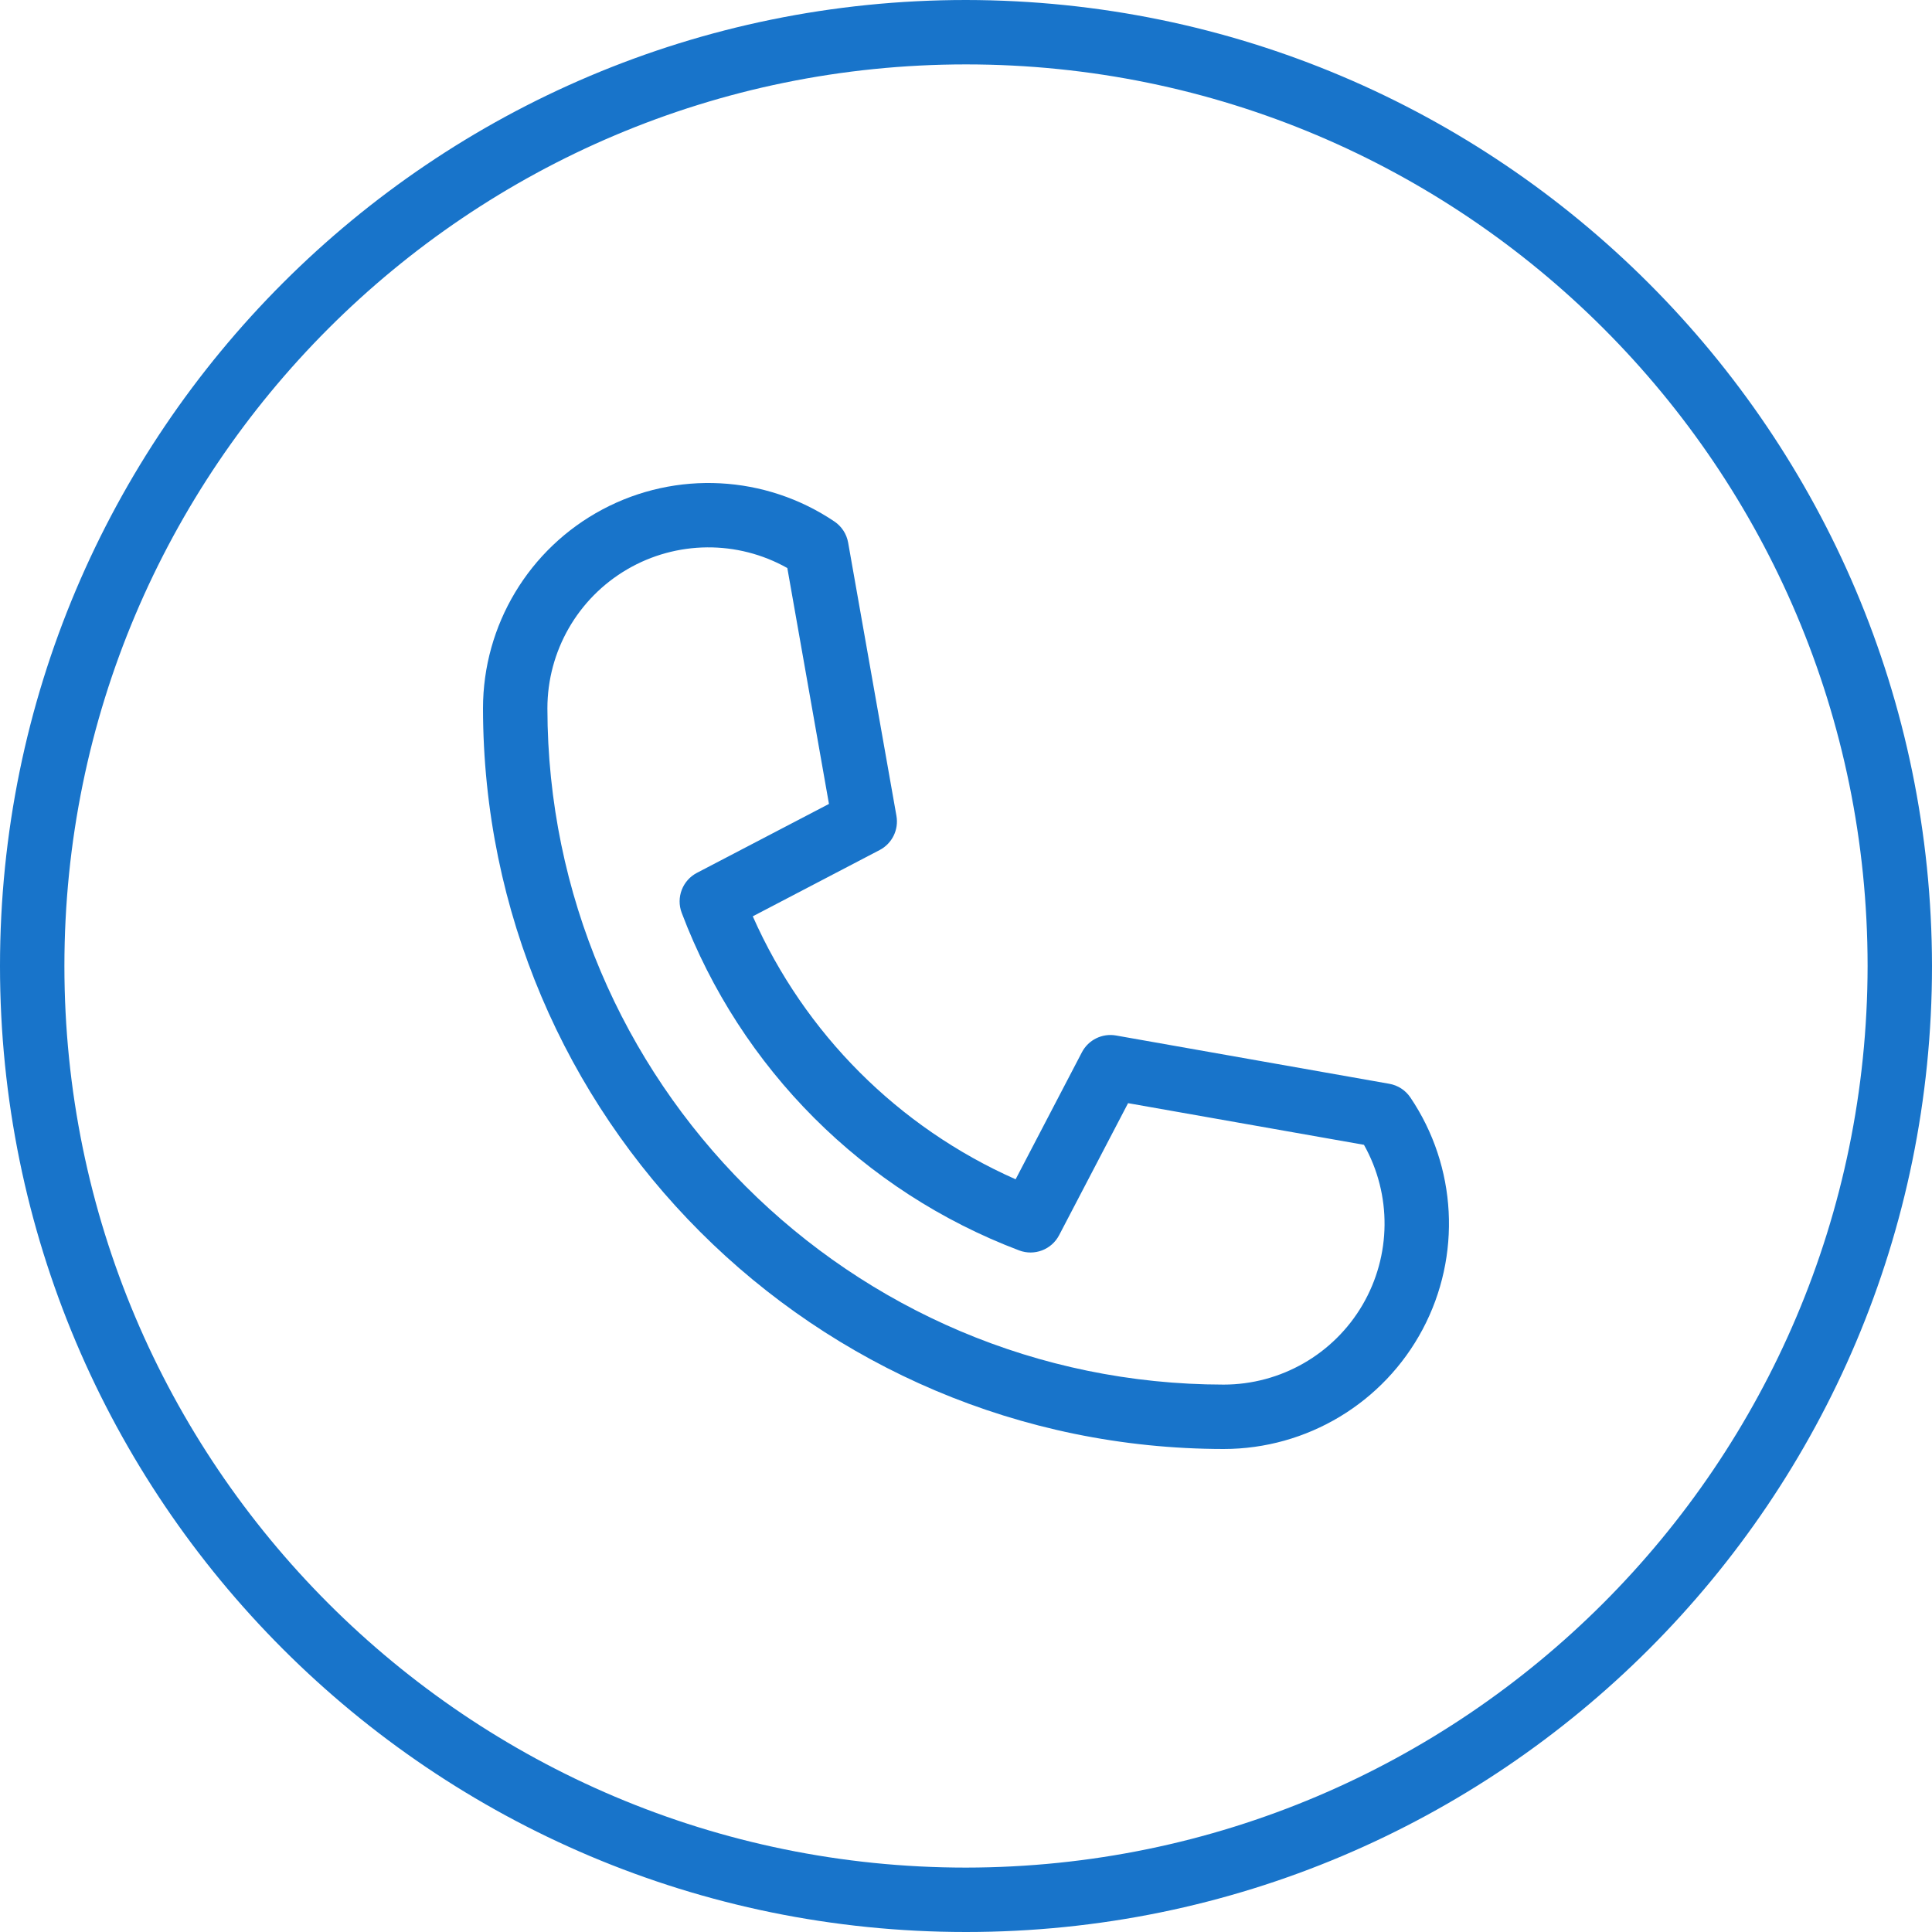 <svg width="512" height="512" viewBox="0 0 512 512" fill="none" xmlns="http://www.w3.org/2000/svg">
<g clip-path="url(#clip0_328_19)">
<path d="M256 0C114.617 0 0 114.617 0 256C0 397.383 114.617 512 256 512C397.383 512 512 397.383 512 256C511.842 114.683 397.317 0.158 256 0ZM256 494.933C124.042 494.933 17.067 387.958 17.067 256C17.067 124.042 124.042 17.067 256 17.067C387.958 17.067 494.933 124.042 494.933 256C494.783 387.896 387.896 494.783 256 494.933Z" fill="#1874CA"/>
<path d="M368.188 287.217L295.758 274.417C292.092 273.771 288.433 275.571 286.713 278.871L269.15 312.525C238.075 298.763 213.242 273.917 199.492 242.833L233.113 225.271C236.413 223.55 238.213 219.892 237.567 216.225L224.767 143.804C224.367 141.525 223.058 139.508 221.142 138.213C202.829 125.863 179.196 124.621 159.692 134.988C140.188 145.358 128 165.646 128 187.733C128.121 296.079 215.921 383.879 324.267 384C346.358 383.996 366.646 371.8 377.013 352.292C387.375 332.779 386.125 309.142 373.758 290.833C372.467 288.925 370.458 287.617 368.188 287.217ZM324.267 366.933C225.346 366.821 145.179 286.654 145.067 187.733C145.063 172.575 153.104 158.554 166.188 150.896C179.271 143.242 195.438 143.104 208.65 150.538L219.683 213.05L184.696 231.313C180.863 233.313 179.129 237.858 180.658 241.904C196.258 283.171 228.825 315.758 270.088 331.375C274.133 332.904 278.679 331.171 280.679 327.338L298.95 292.35L361.463 303.388C368.879 316.596 368.729 332.746 361.079 345.821C353.425 358.892 339.417 366.929 324.267 366.933Z" fill="#1874CA"/>
</g>
<defs>
<clipPath id="clip0_328_19">
<rect width="512" height="512" fill="white"/>
</clipPath>
</defs>
</svg>
